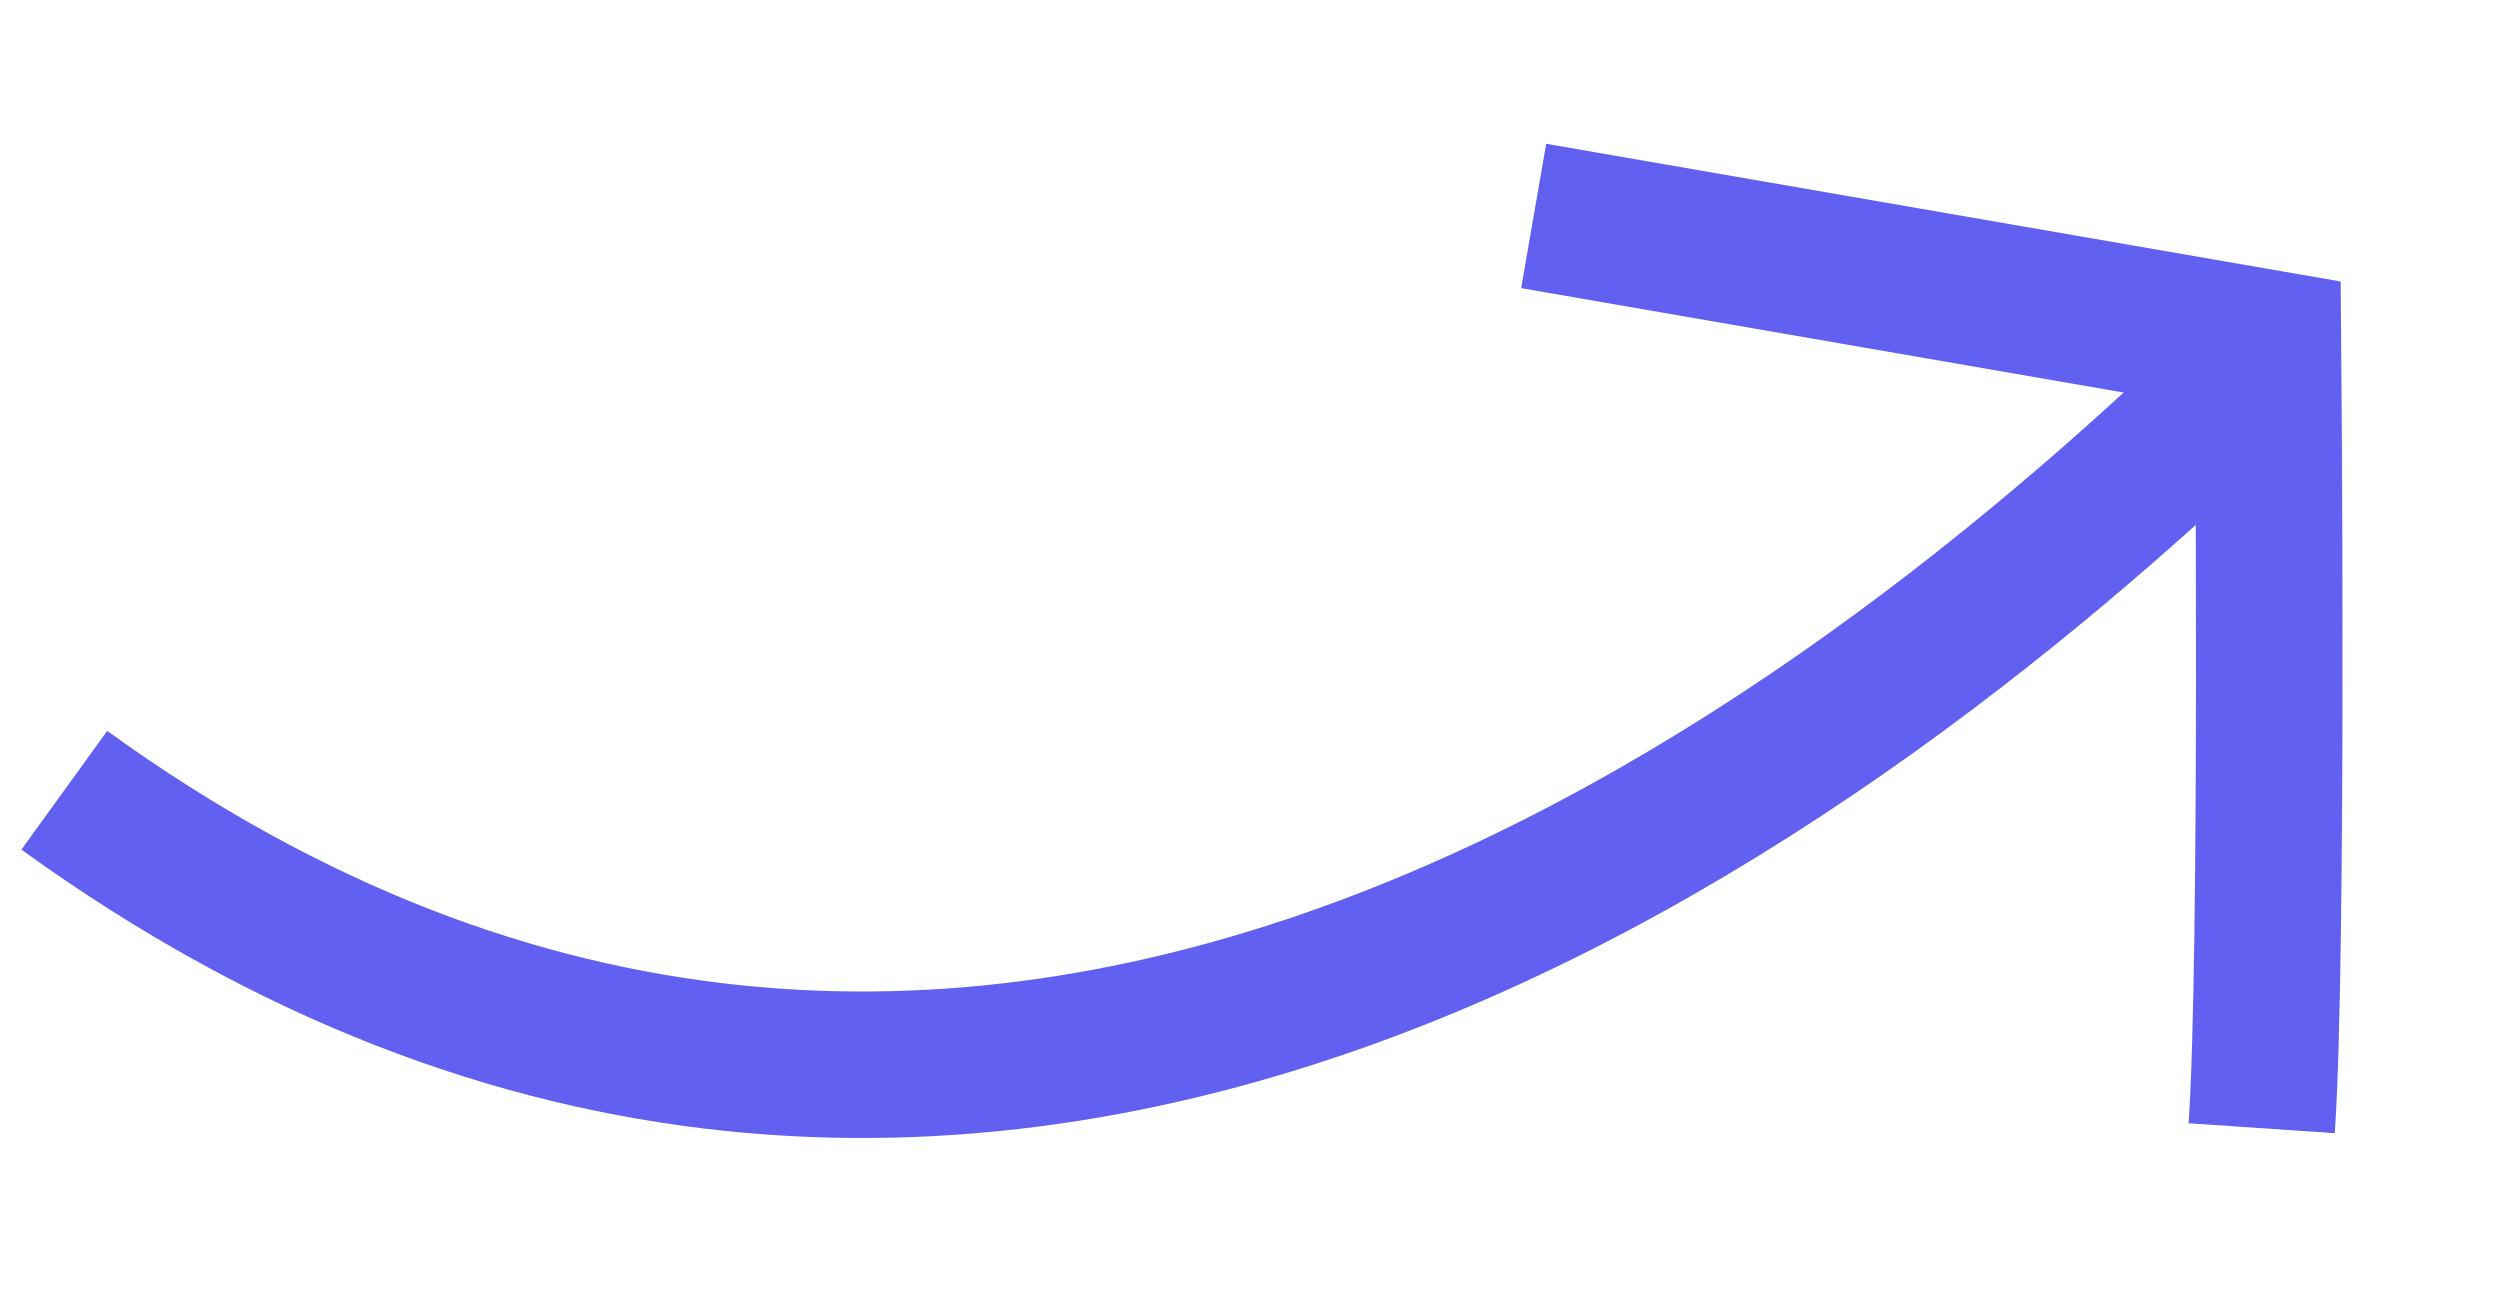 <svg xmlns="http://www.w3.org/2000/svg" width="102.389" height="53.665" viewBox="0 0 102.389 53.665">
  <g id="arrow" transform="translate(-515.244 -751.865)">
    <path id="Tracé_184" data-name="Tracé 184" d="M.006.032C31.418,33.559,71.714,13.135,91.716,0" transform="translate(517.866 784.2) rotate(-11)" fill="none" stroke="#6160f0" stroke-width="6"/>
    <path id="Tracé_185" data-name="Tracé 185" d="M22.155,42.375c1.828-6.873,6.387-31.51,6.387-31.51L.015.01" transform="translate(578.04 760.703) rotate(-11)" fill="none" stroke="#6160f0" stroke-width="6"/>
  </g>
</svg>
